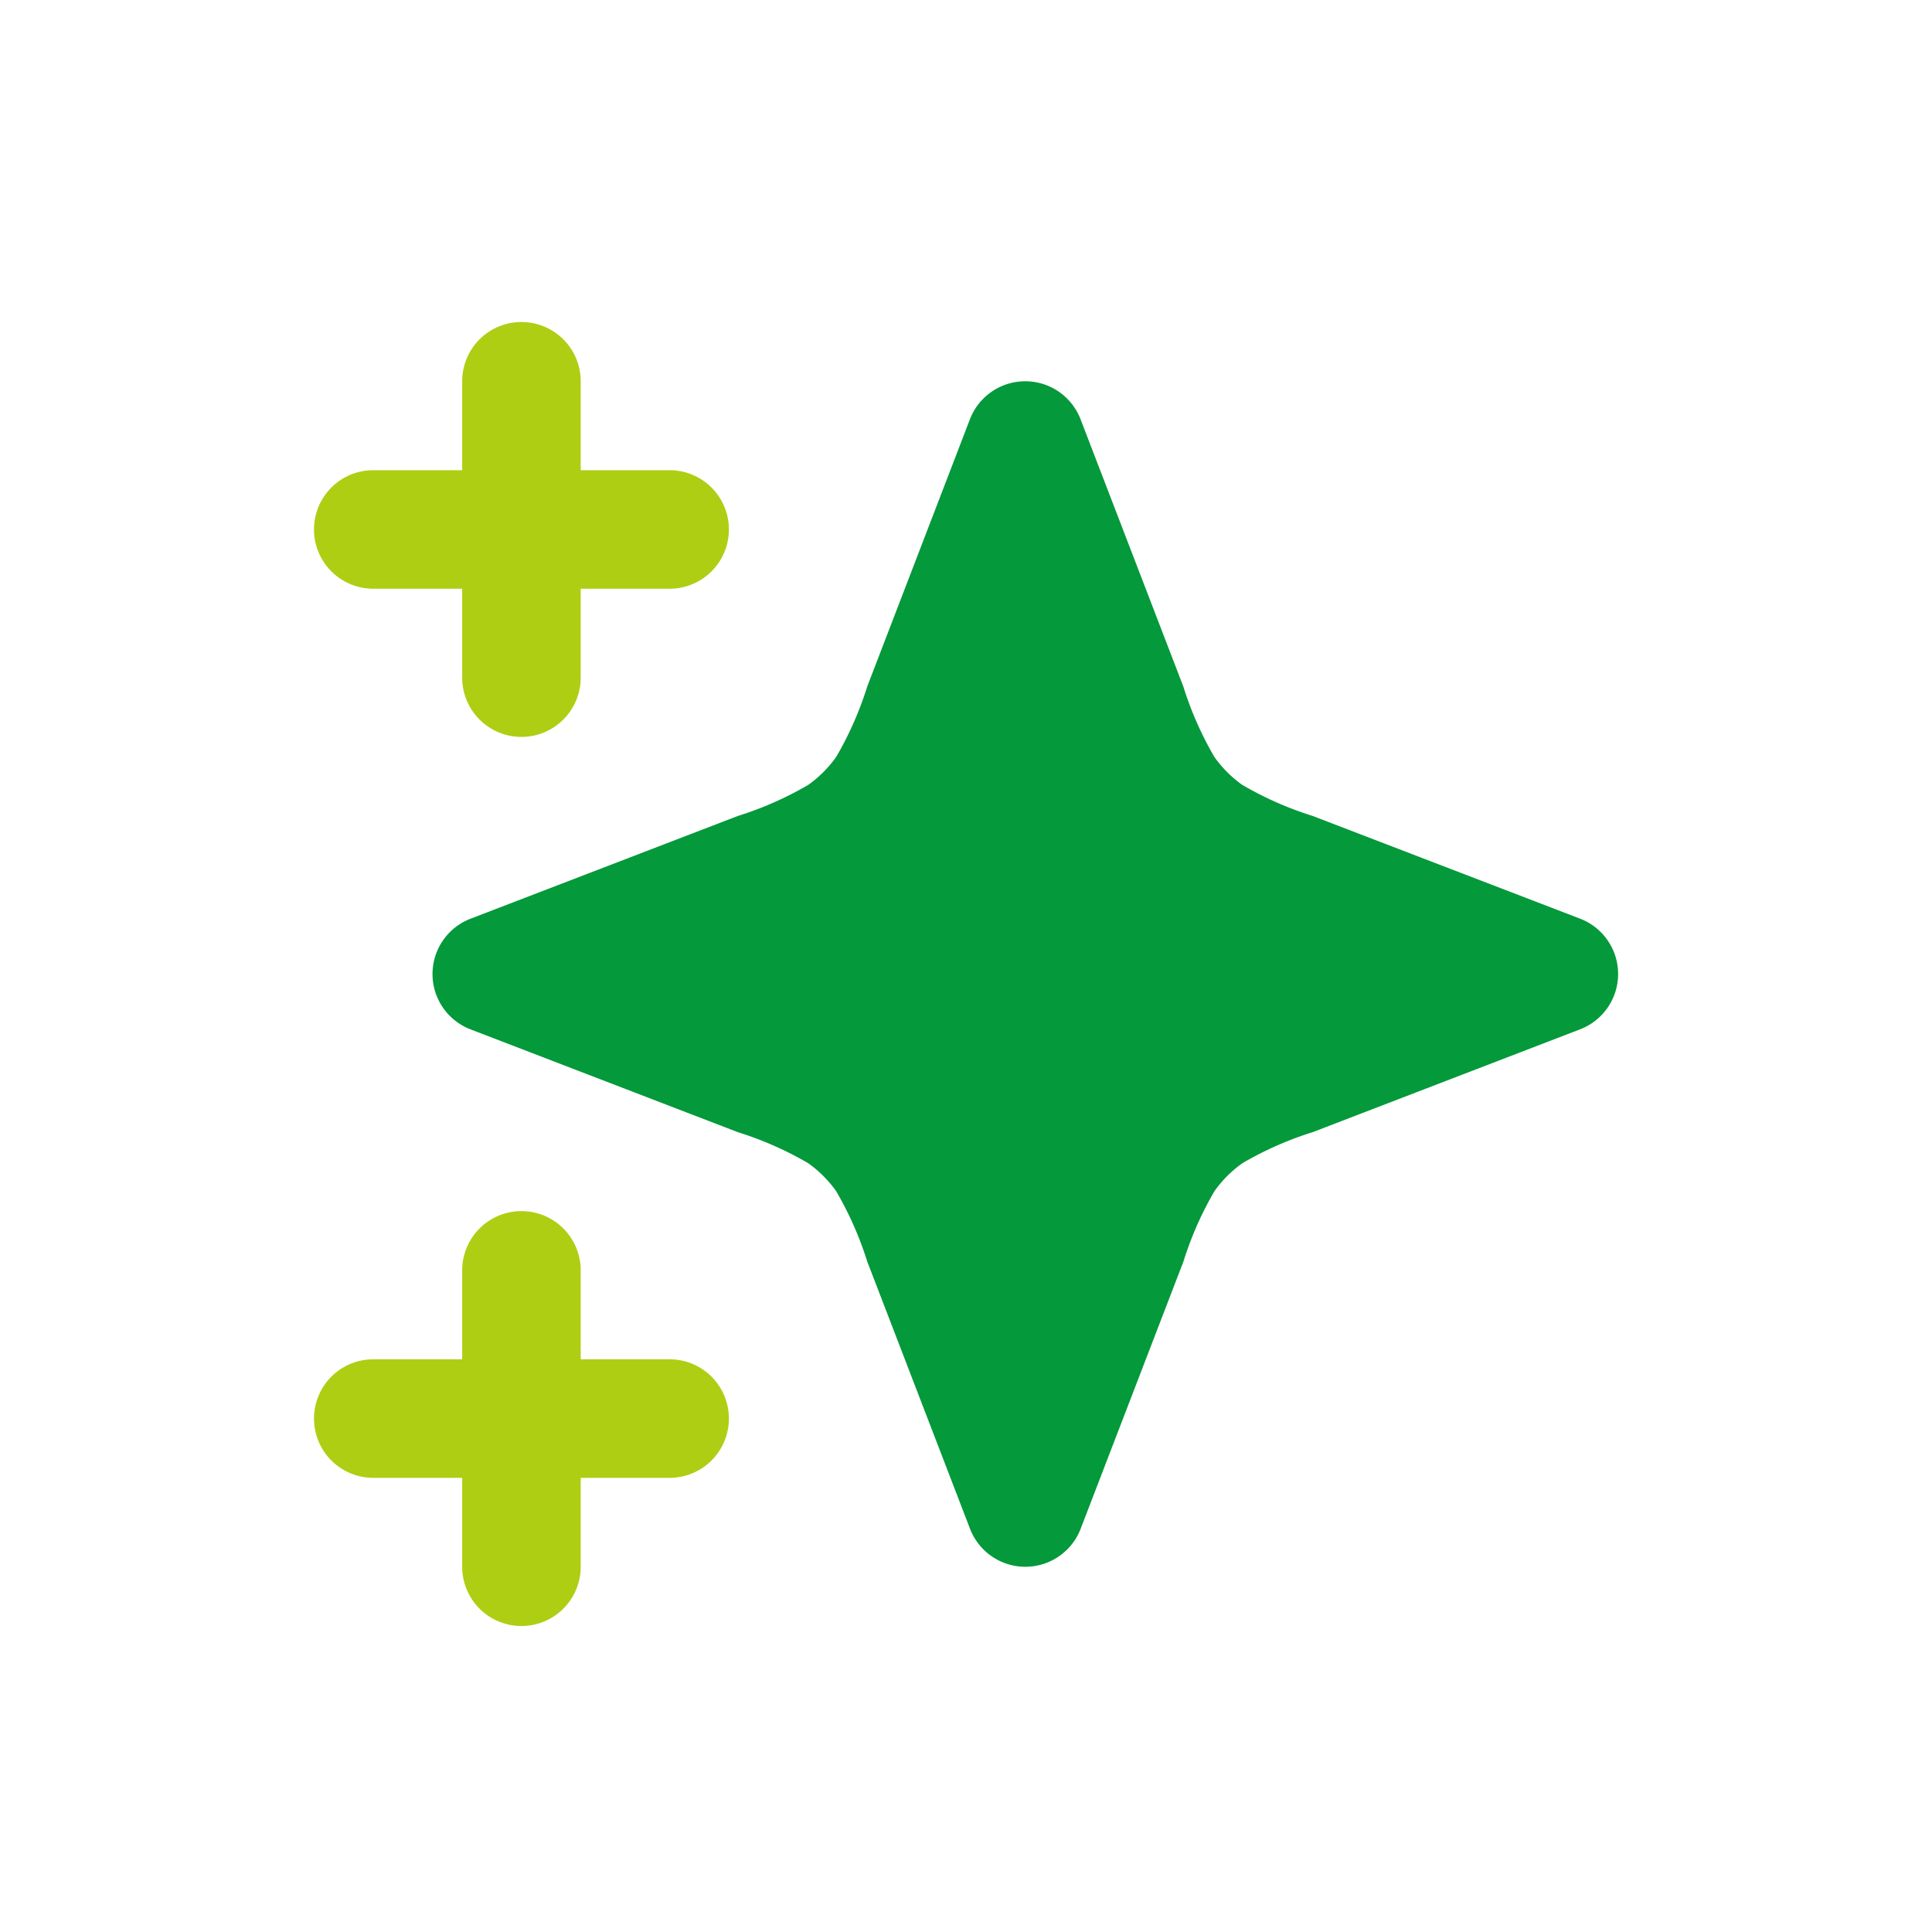 <svg xmlns="http://www.w3.org/2000/svg" width="40" height="40" viewBox="0 0 40 40"><rect width="40" height="40" fill="#fff" opacity="0"/><g transform="translate(6.501 6.667)"><path d="M6.522,2.227a1.227,1.227,0,0,0-2.454,0V4.068H2.227a1.227,1.227,0,0,0,0,2.454H4.068V8.363a1.227,1.227,0,1,0,2.454,0V6.522H8.363a1.227,1.227,0,1,0,0-2.454H6.522Z" transform="translate(-1 -1)" fill="#aece13"/><path d="M6.522,17.227a1.227,1.227,0,0,0-2.454,0v1.841H2.227a1.227,1.227,0,1,0,0,2.454H4.068v1.841a1.227,1.227,0,1,0,2.454,0V21.522H8.363a1.227,1.227,0,1,0,0-2.454H6.522Z" transform="translate(-1 2.408)" fill="#aece13"/><path d="M16.417,2.787a1.227,1.227,0,0,0-2.291,0L12,8.32a7.082,7.082,0,0,1-.643,1.458,2.454,2.454,0,0,1-.578.578A7.083,7.083,0,0,1,9.32,11L3.787,13.127a1.227,1.227,0,0,0,0,2.291L9.32,17.546a7.086,7.086,0,0,1,1.458.643,2.456,2.456,0,0,1,.578.578A7.084,7.084,0,0,1,12,20.224l2.128,5.533a1.227,1.227,0,0,0,2.291,0l2.128-5.533a7.088,7.088,0,0,1,.643-1.458,2.457,2.457,0,0,1,.578-.578,7.088,7.088,0,0,1,1.458-.643l5.533-2.128a1.227,1.227,0,0,0,0-2.291L21.224,11a7.085,7.085,0,0,1-1.458-.643,2.456,2.456,0,0,1-.578-.578,7.086,7.086,0,0,1-.643-1.458Z" transform="translate(-0.546 -0.773)" fill="#04993b"/></g></svg>